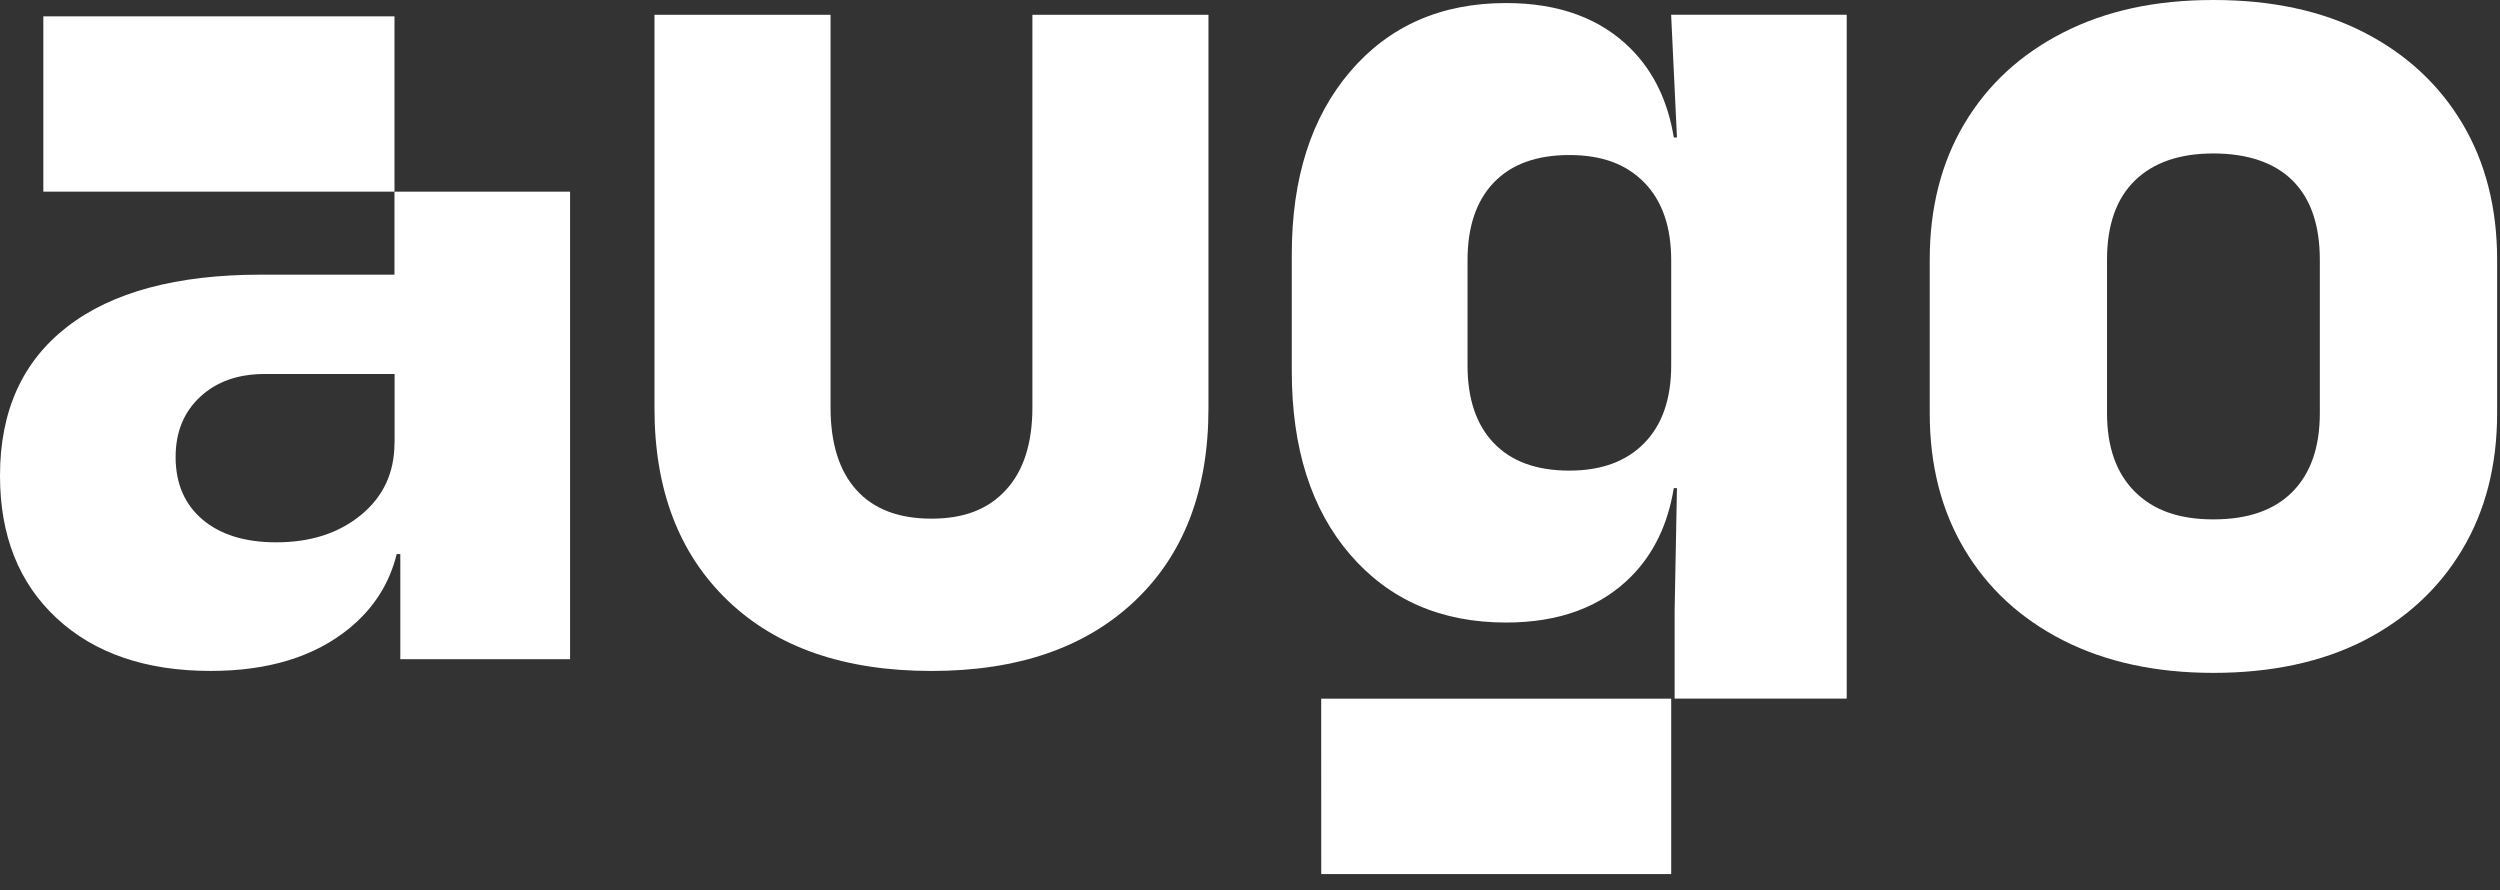 <?xml version="1.0" encoding="utf-8"?>
<svg xmlns="http://www.w3.org/2000/svg" fill="none" height="100%" overflow="visible" preserveAspectRatio="none" style="display: block;" viewBox="0 0 73 26" width="100%">
<rect x="0" y="0" width="73" height="26" fill="#333333" stroke="none"/>
<g id="Group 145">
<path d="M11.519 5.596V0.477H4.396H1.265L1.265 5.596H6.392H11.519Z" fill="white" id="Vector"/>
<path d="M48.797 0.43L48.967 4.014H48.875C48.703 2.96 48.29 2.102 47.633 1.437C46.745 0.539 45.525 0.089 43.976 0.089C42.084 0.089 40.568 0.755 39.429 2.085C38.29 3.417 37.72 5.197 37.72 7.427V10.84C37.72 13.092 38.29 14.879 39.429 16.199C40.568 17.518 42.083 18.178 43.976 18.178C45.525 18.178 46.745 17.729 47.633 16.83C48.29 16.167 48.703 15.307 48.875 14.253H48.967L48.899 17.837V20.4H53.924V0.43H48.797ZM45.824 13.742C44.867 13.742 44.132 13.475 43.62 12.939C43.107 12.405 42.852 11.648 42.852 10.67V7.598C42.852 6.62 43.108 5.863 43.62 5.329C44.132 4.795 44.867 4.527 45.824 4.527C46.781 4.527 47.488 4.795 48.012 5.329C48.536 5.865 48.799 6.622 48.799 7.598V10.67C48.799 11.648 48.536 12.405 48.012 12.939C47.488 13.475 46.758 13.742 45.824 13.742Z" fill="white" id="Vector_2"/>
<path d="M48.799 25.522V20.401H40.011H38.579L38.58 25.522H43.707H48.799Z" fill="white" id="Vector_3"/>
<path d="M16.646 8.02V5.597H11.519V8.02H7.623C5.162 8.02 3.275 8.527 1.966 9.539C0.655 10.552 -2.96093e-05 12.002 -2.96093e-05 13.89C-2.96093e-05 15.642 0.553 17.03 1.657 18.054C2.762 19.078 4.261 19.591 6.152 19.591C7.838 19.591 9.189 19.175 10.202 18.345C10.91 17.764 11.372 17.042 11.584 16.178H11.689V19.249H16.646V8.02ZM11.519 12.935C11.519 13.799 11.194 14.5 10.545 15.034C9.895 15.569 9.07 15.836 8.068 15.836C7.156 15.836 6.438 15.615 5.914 15.171C5.39 14.726 5.128 14.118 5.128 13.344C5.128 12.616 5.367 12.031 5.847 11.586C6.325 11.142 6.951 10.921 7.728 10.921H11.522V12.935H11.519Z" fill="white" id="Vector_4"/>
<path d="M27.199 19.592C24.664 19.592 22.681 18.908 21.253 17.538C19.826 16.17 19.111 14.3 19.111 11.927V0.432H24.252V11.894C24.252 12.944 24.503 13.748 25.006 14.306C25.508 14.865 26.239 15.145 27.199 15.145C28.159 15.145 28.861 14.865 29.374 14.306C29.888 13.748 30.146 12.944 30.146 11.894V0.432H35.287V11.927C35.287 14.322 34.567 16.199 33.128 17.556C31.689 18.914 29.713 19.592 27.199 19.592Z" fill="white" id="Vector_5"/>
<path d="M71.899 3.602C71.22 2.465 70.264 1.581 69.034 0.948C67.802 0.315 66.334 4.99687e-06 64.633 4.99687e-06C62.931 4.99687e-06 61.491 0.315 60.249 0.948C59.006 1.581 58.045 2.465 57.366 3.602C56.687 4.74 56.348 6.067 56.348 7.584V12.065C56.348 13.581 56.687 14.909 57.366 16.046C58.045 17.184 59.005 18.068 60.249 18.701C61.491 19.331 62.953 19.648 64.633 19.648C66.313 19.648 67.803 19.333 69.034 18.701C70.264 18.068 71.22 17.184 71.899 16.046C72.578 14.909 72.916 13.581 72.916 12.065V7.584C72.916 6.067 72.576 4.74 71.899 3.602ZM67.739 12.065C67.739 13.053 67.475 13.816 66.945 14.356C66.415 14.896 65.644 15.166 64.631 15.166C63.618 15.166 62.877 14.896 62.336 14.356C61.795 13.816 61.525 13.052 61.525 12.065V7.584C61.525 6.574 61.795 5.803 62.336 5.274C62.877 4.746 63.642 4.481 64.631 4.481C65.62 4.481 66.415 4.745 66.945 5.274C67.474 5.803 67.739 6.572 67.739 7.584V12.065Z" fill="white" id="Vector_6"/>
</g>
</svg>